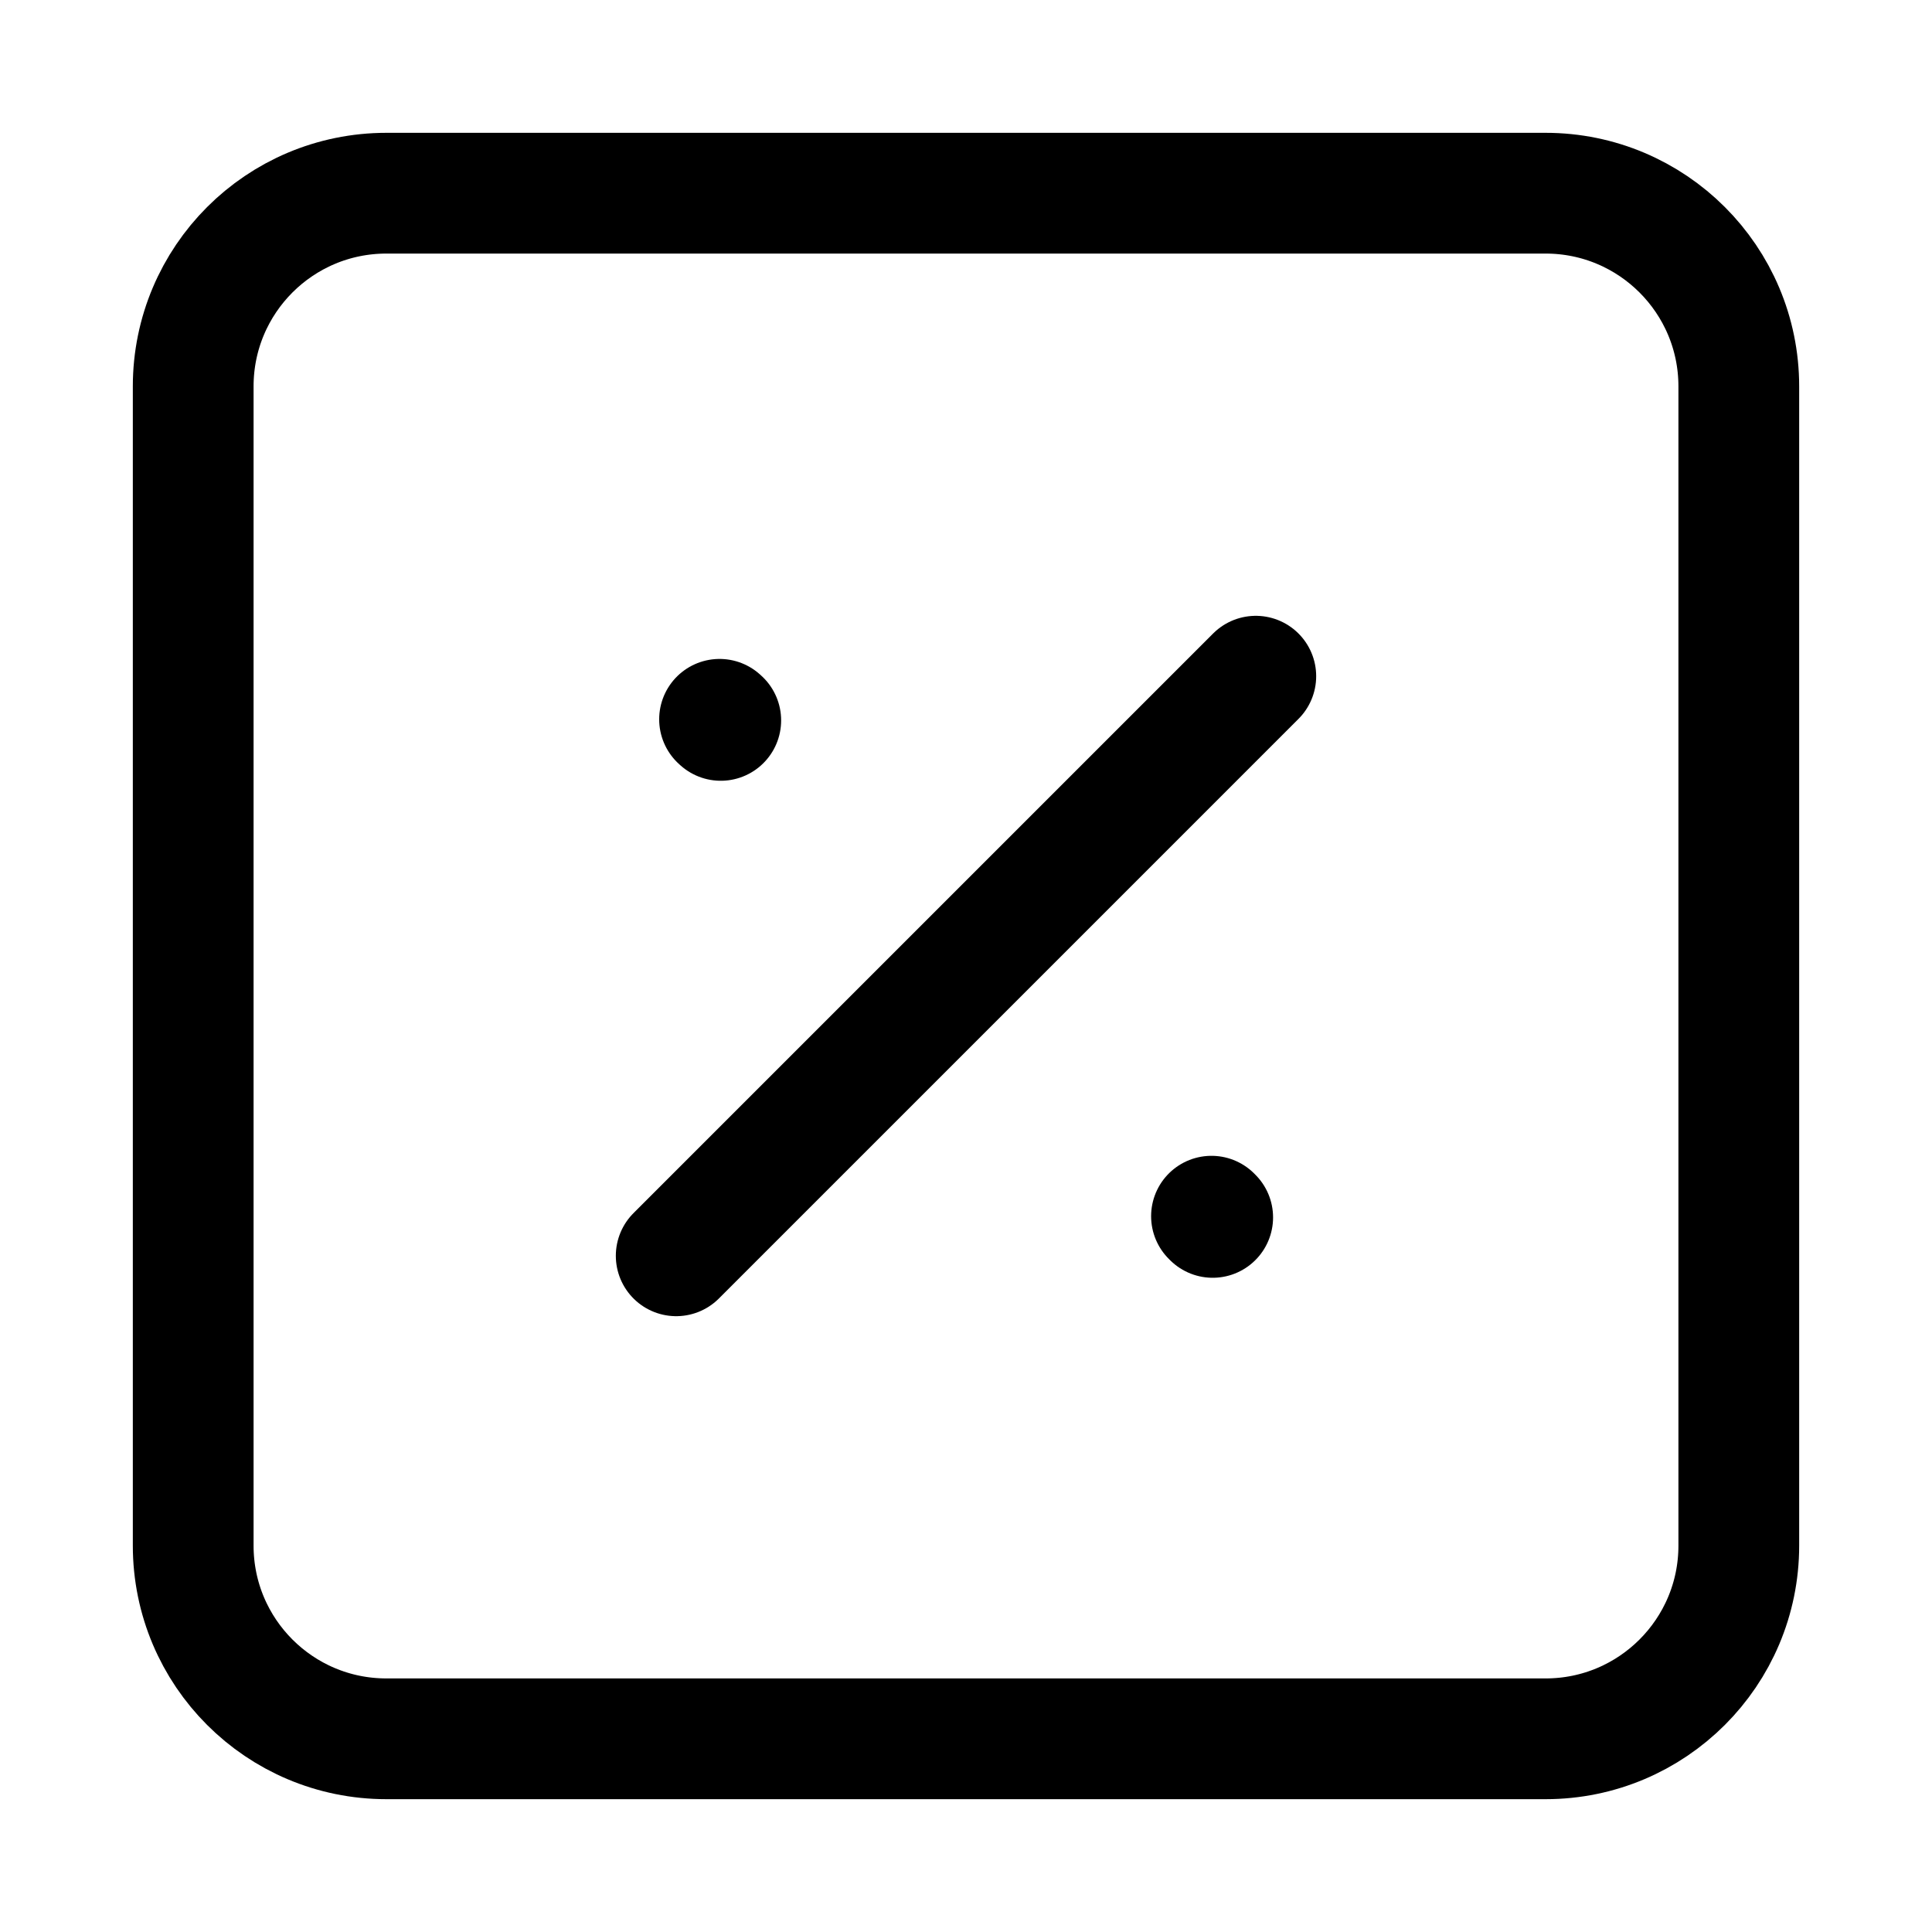 <svg width="16" height="16" viewBox="0 0 16 16" fill="none" xmlns="http://www.w3.org/2000/svg">
  <g id="discount-square">
    <path id="Icon"
      d="M5.6 10.4L10.4 5.6M5.969 5.966L5.959 5.957M10.043 10.082L10.033 10.072M1.6 12.8V3.2C1.6 2.316 2.316 1.6 3.2 1.6H12.8C13.683 1.6 14.4 2.316 14.4 3.2V12.8C14.4 13.684 13.683 14.4 12.8 14.4H3.2C2.316 14.4 1.6 13.684 1.6 12.8Z"
      stroke="black" stroke-linecap="round" stroke-linejoin="round" />
  </g>
</svg>